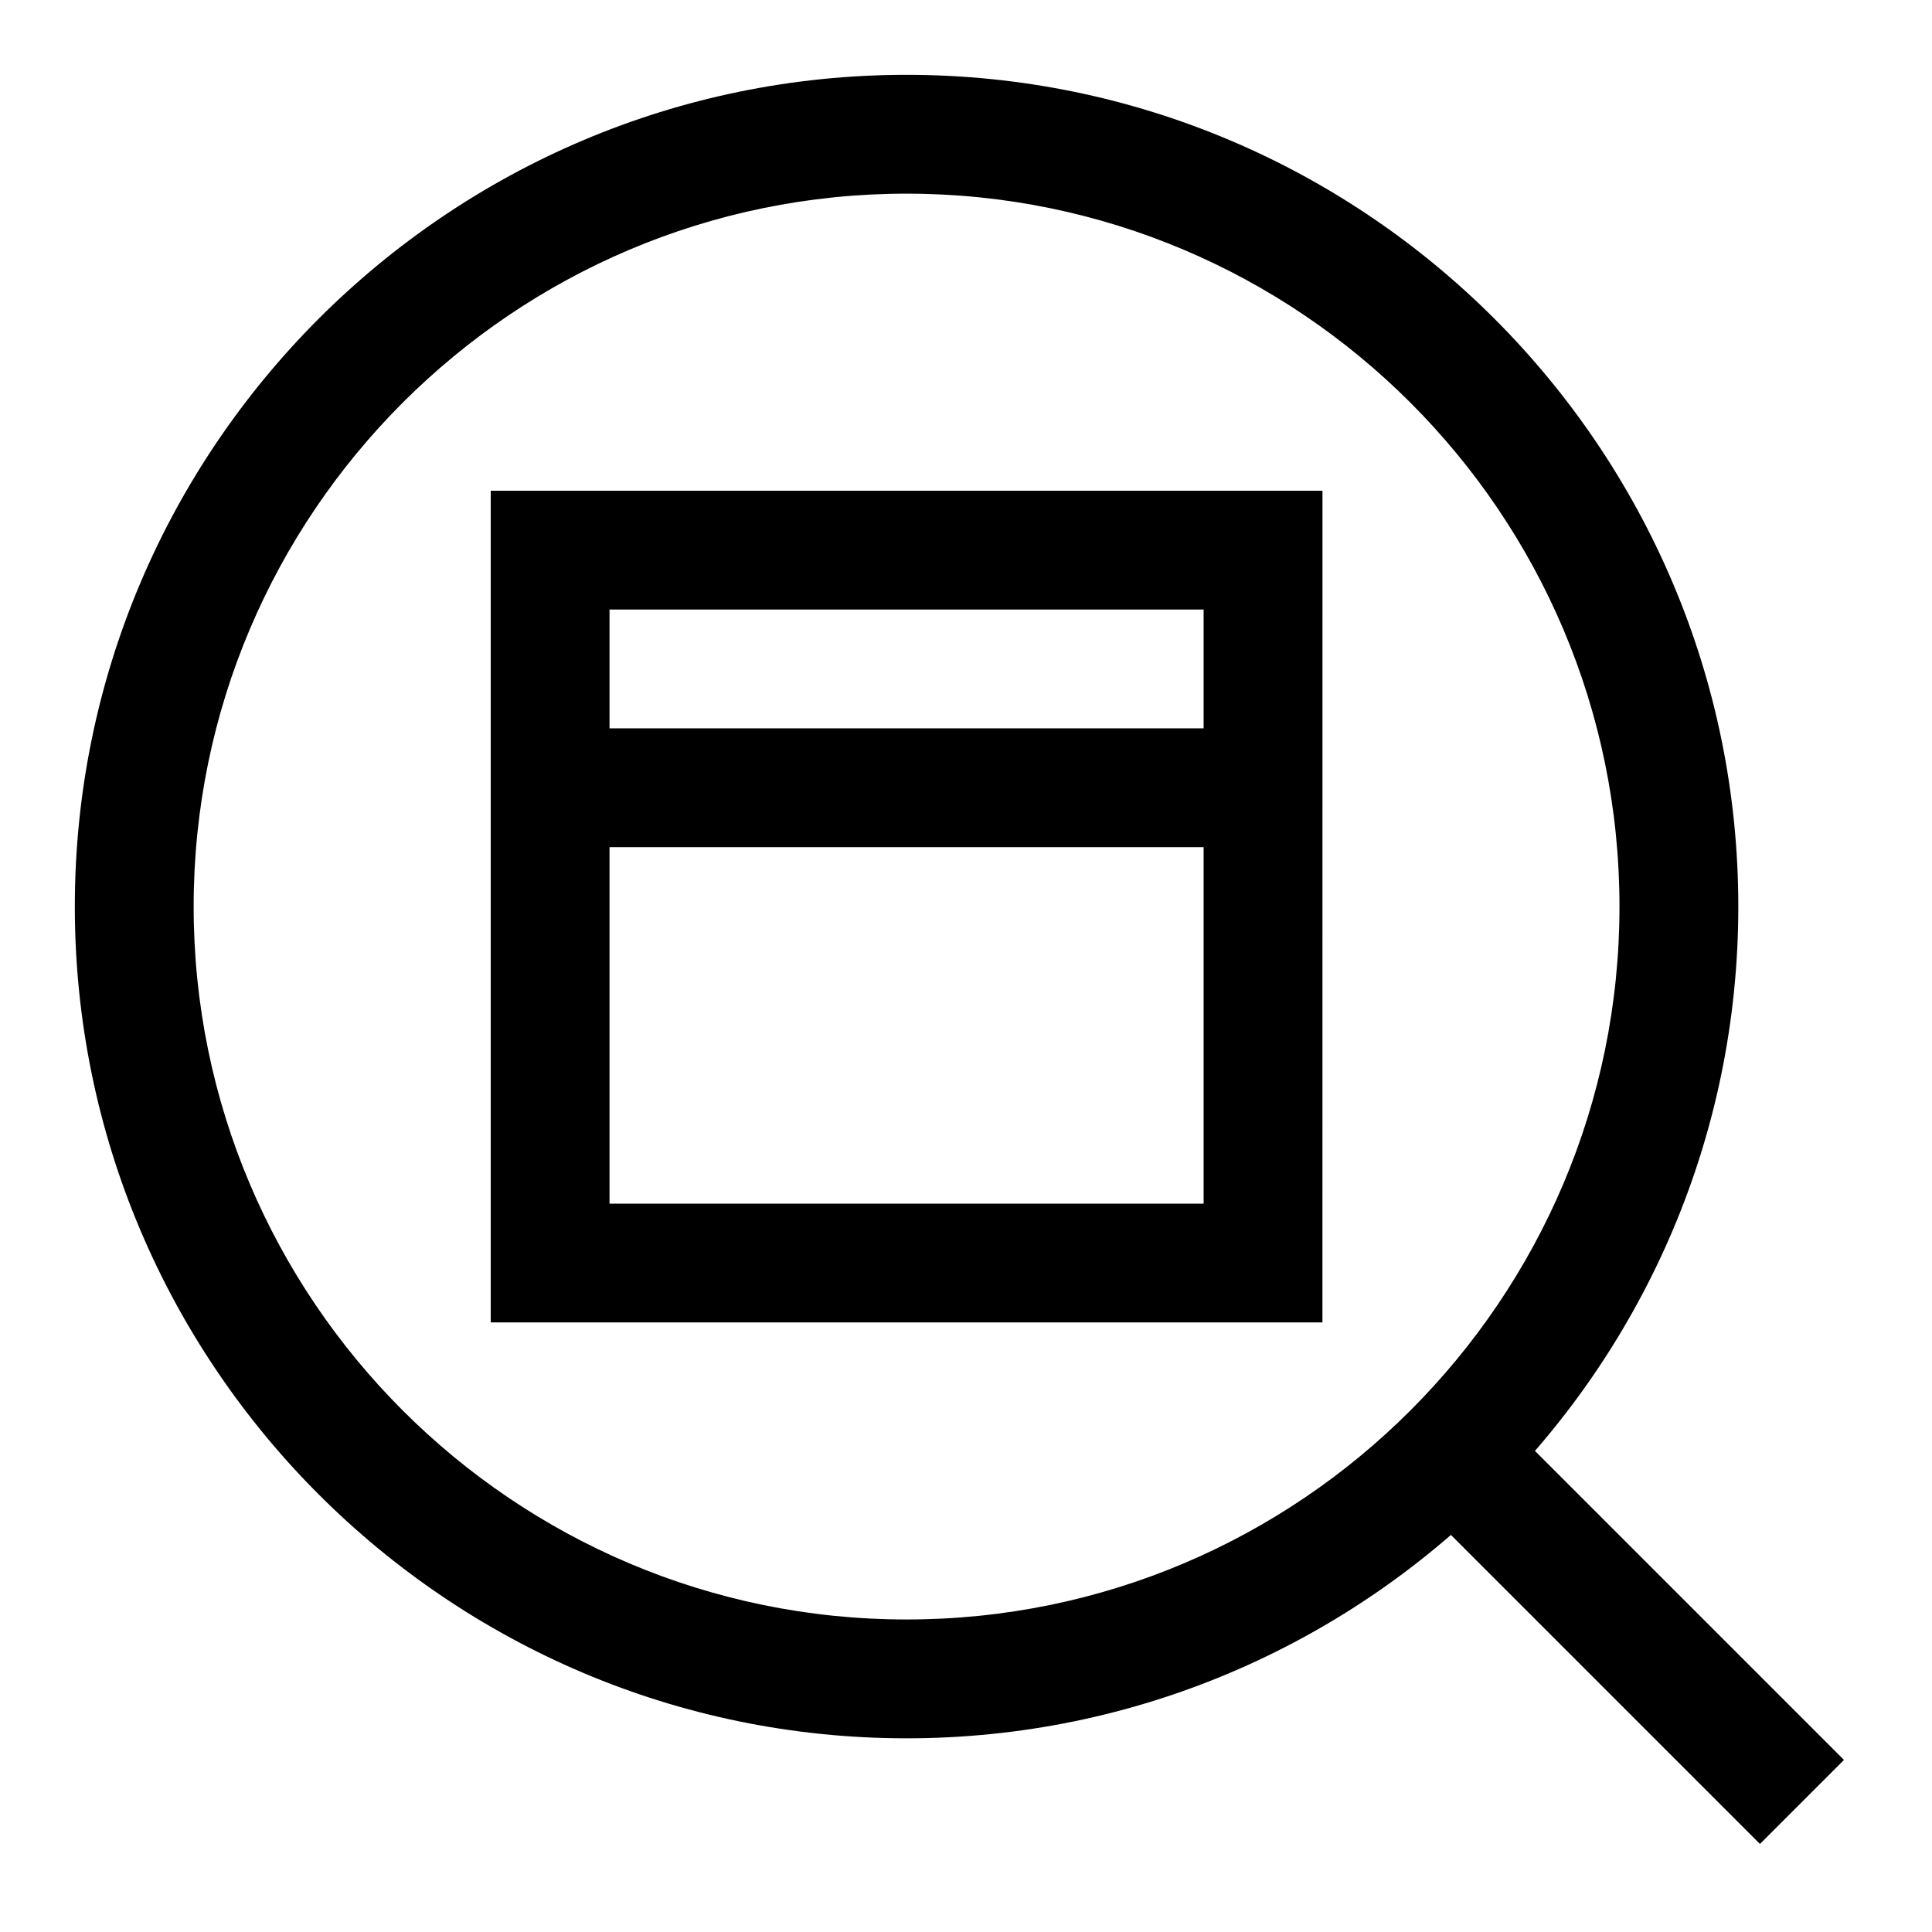 <?xml version="1.0" encoding="UTF-8"?>
<!-- Uploaded to: SVG Repo, www.svgrepo.com, Generator: SVG Repo Mixer Tools -->
<svg fill="#000000" width="800px" height="800px" version="1.1" viewBox="144 144 512 512" xmlns="http://www.w3.org/2000/svg">
 <g>
  <path d="m384.25 604.67c-121.54 0-220.42-98.875-220.42-220.42 0-121.54 98.875-220.42 220.42-220.42 121.54 0 220.42 98.871 220.42 220.42 0 121.54-98.875 220.42-220.42 220.42zm0-409.35c-104.18 0-188.93 84.75-188.93 188.93 0 104.18 84.75 188.93 188.93 188.93 104.18 0 188.93-84.75 188.93-188.93 0-104.18-84.75-188.93-188.93-188.93z"/>
  <path d="m514.82 537.08 22.266-22.266 95.586 95.586-22.266 22.266z"/>
  <path d="m494.46 494.46h-220.41v-220.41h220.42zm-188.93-31.484h157.44v-157.44h-157.44z"/>
  <path d="m289.79 337.02h188.93v31.488h-188.93z"/>
 </g>
</svg>